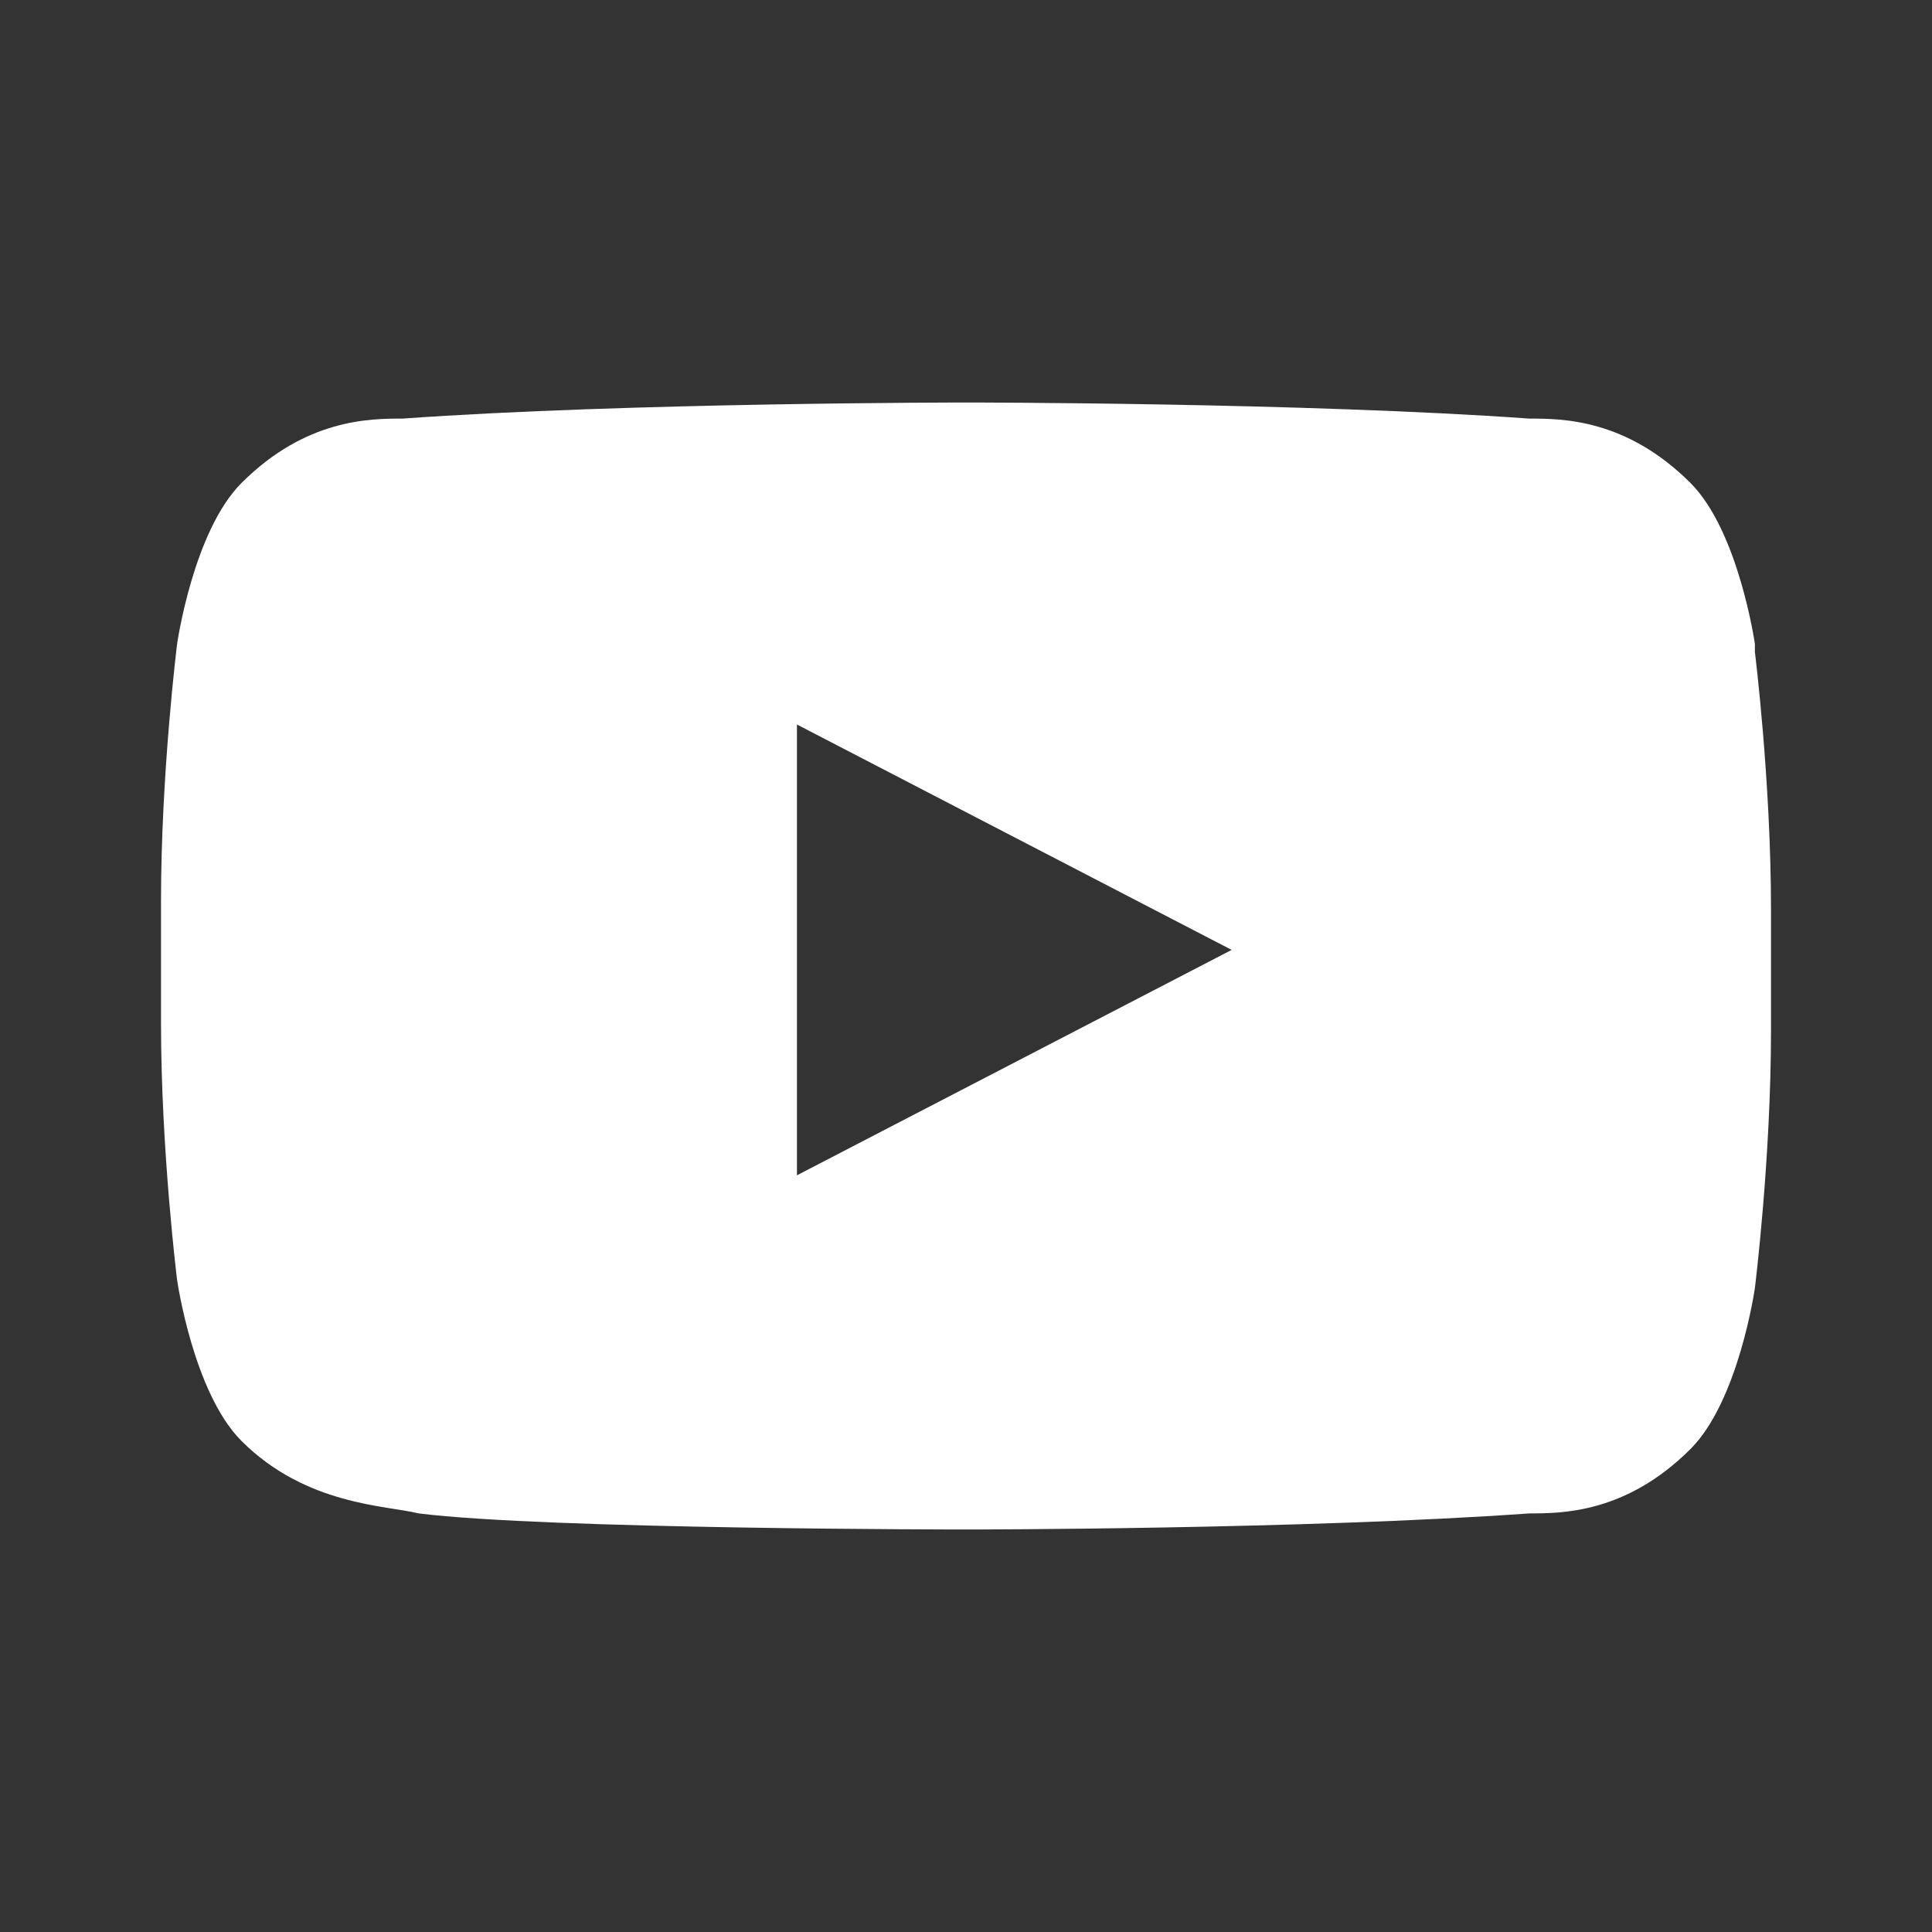 <?xml version="1.0" encoding="UTF-8"?>
<svg xmlns="http://www.w3.org/2000/svg" version="1.1" viewBox="0 0 24 24">
  <rect x="0" y="0" width="24" height="24" fill="#333333" stroke="none"/>
  <defs>
    <style>
      .cls-1 {
        fill: #fff;
      }
    </style>
  </defs>
  <!-- Generator: Adobe Illustrator 28.7.1, SVG Export Plug-In . SVG Version: 1.2.0 Build 142)  -->
  <g>
    <g id="Livello_1" focusable="false">
      <path class="cls-1" d="M21.8,8s-.2-1.4-.8-2c-.8-.8-1.6-.8-2-.8-2.8-.2-7-.2-7-.2h0s-4.2,0-7,.2c-.4,0-1.2,0-2,.8-.6.6-.8,2-.8,2,0,0-.2,1.6-.2,3.2v1.5c0,1.6.2,3.2.2,3.2,0,0,.2,1.4.8,2,.8.8,1.8.8,2.2.9,1.6.2,6.8.2,6.8.2,0,0,4.2,0,7-.2.4,0,1.2,0,2-.8.6-.6.8-2,.8-2,0,0,.2-1.6.2-3.2v-1.5c0-1.6-.2-3.2-.2-3.2ZM9.9,14.6v-5.6s5.4,2.8,5.4,2.8l-5.4,2.8Z"/>
    </g>
  </g>
</svg>